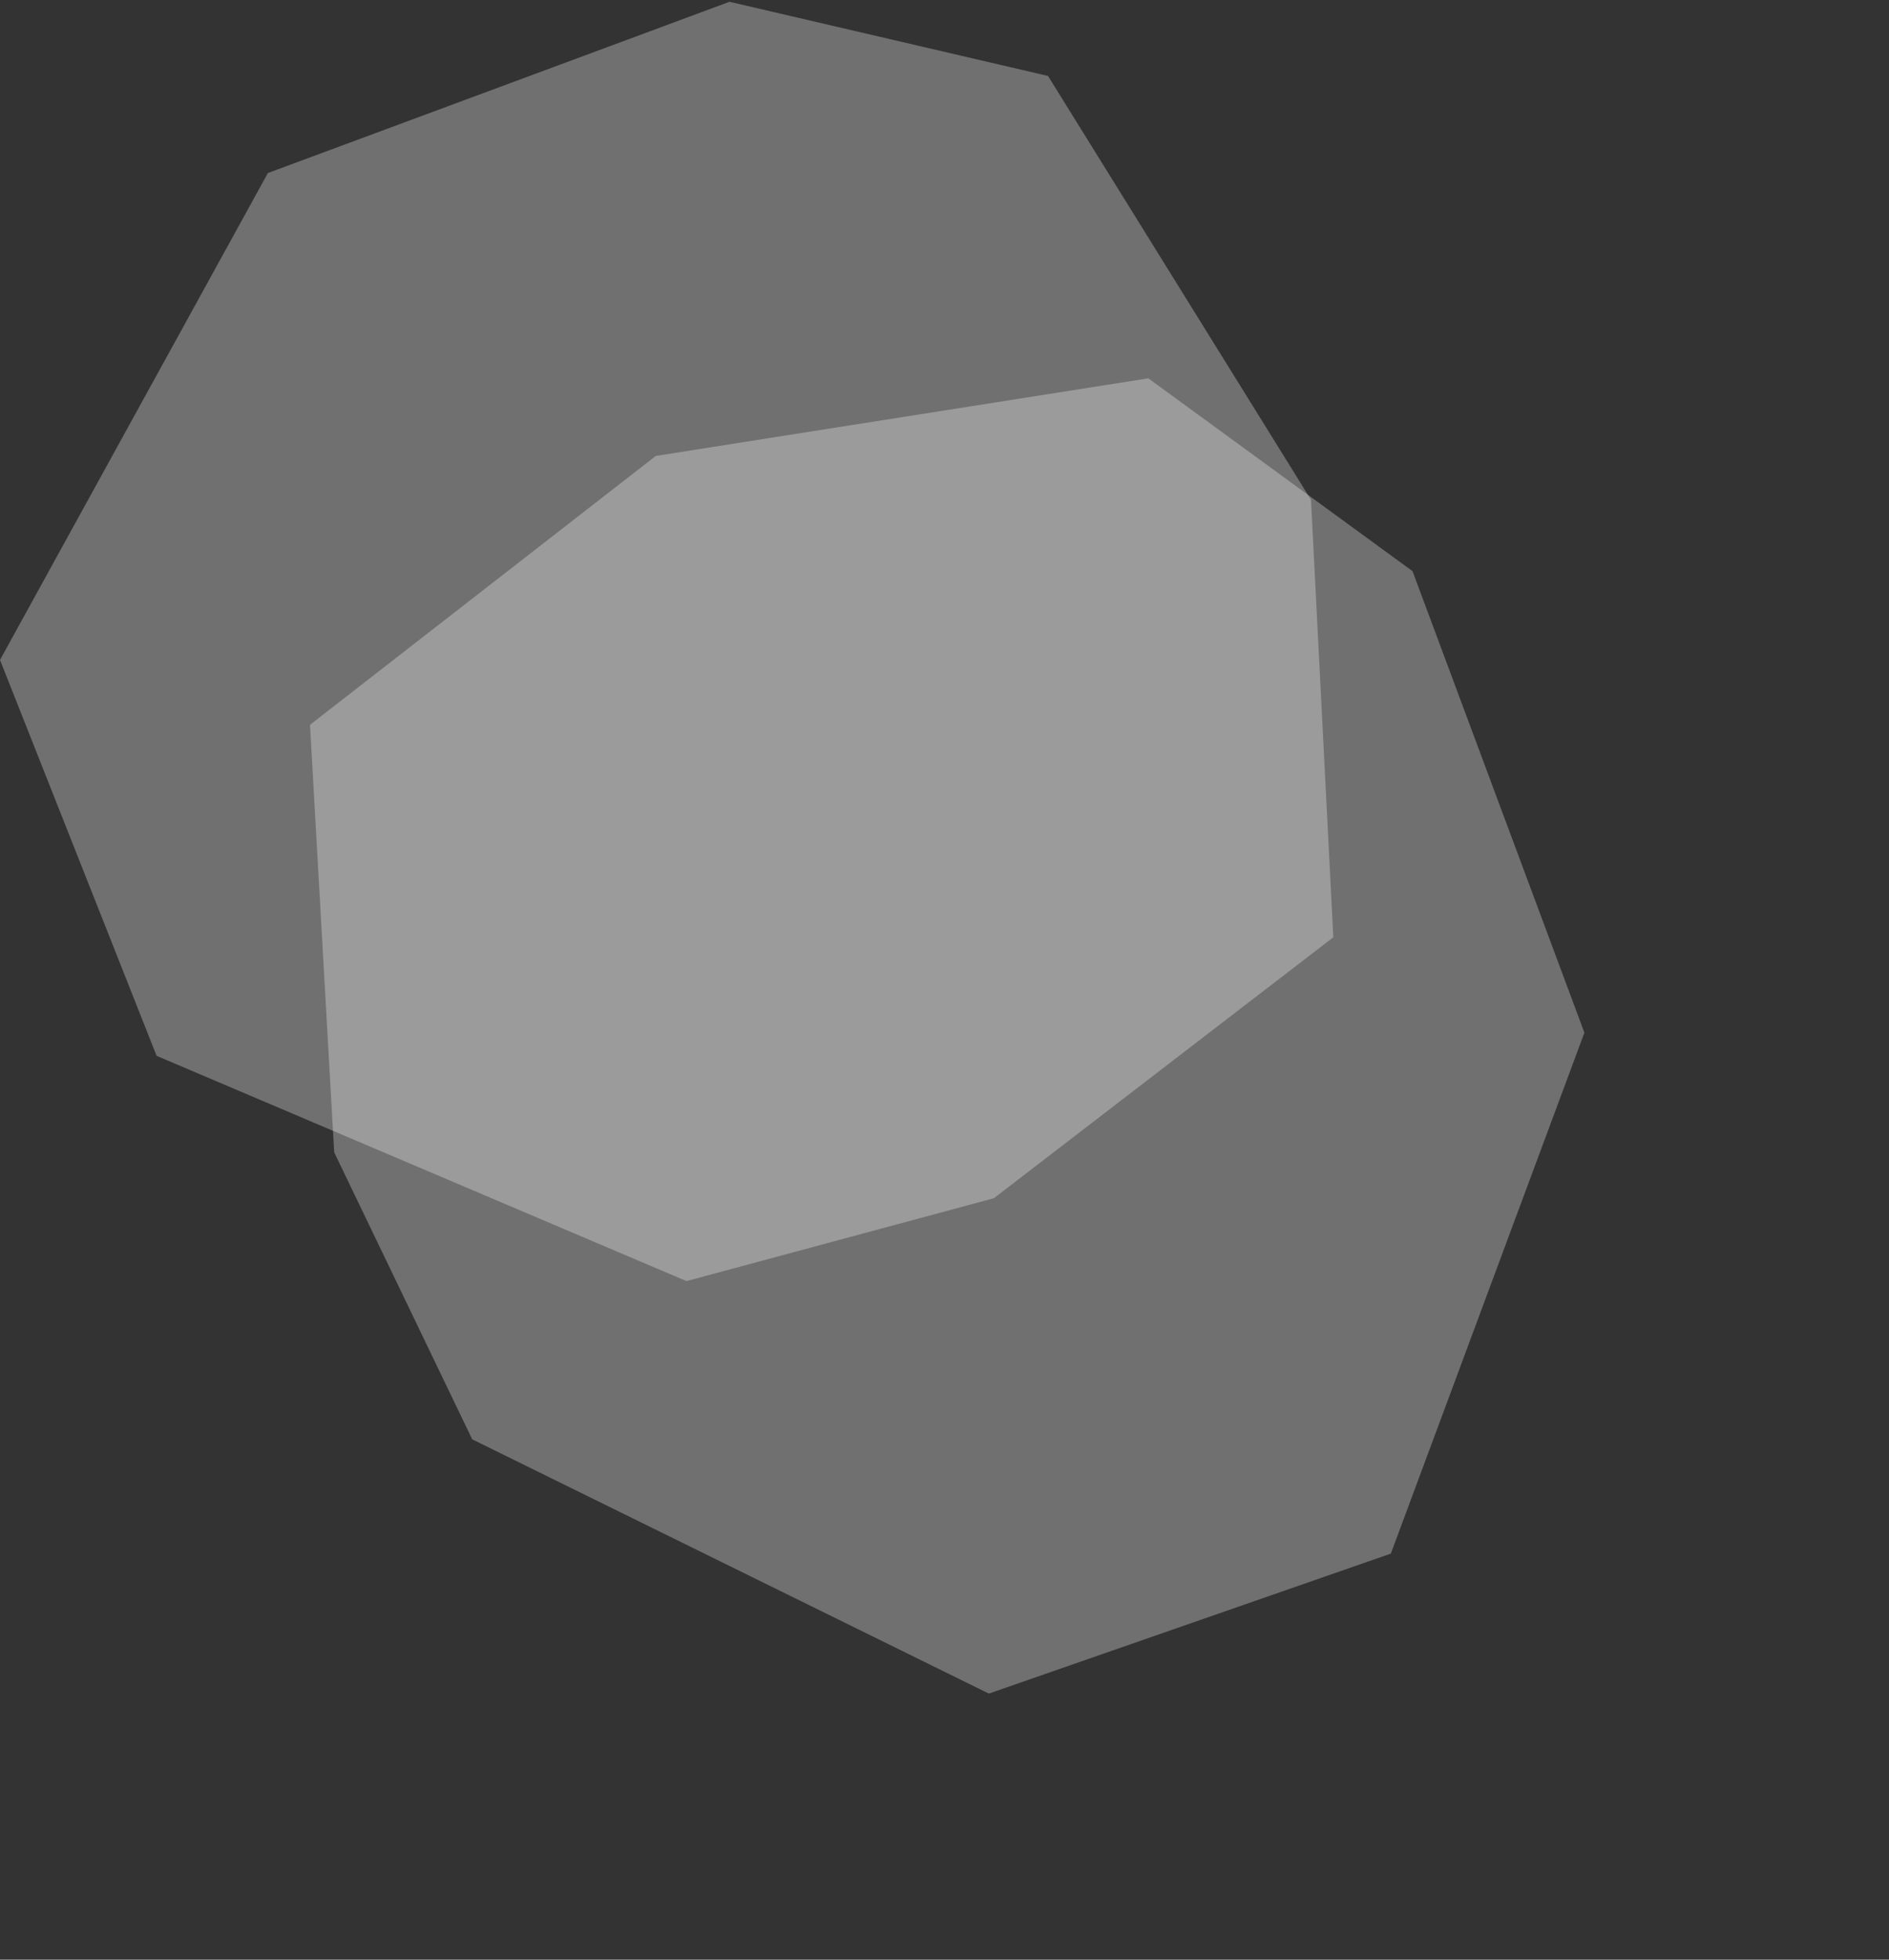 <svg width="675" height="700" viewBox="0 0 675 700" fill="none" xmlns="http://www.w3.org/2000/svg">
<rect x="0" y="0" width="675" height="700" fill="#333333" stroke="none"/>
<path opacity="0.3" d="M245.305 457.612L55.962 377.145L0 235.725L95.72 61.809L260.676 0.636L374.492 27.13L468.459 178.516L476.438 334.801L355.152 428.004L245.305 457.612Z" fill="white"/>
<path opacity="0.3" d="M168.746 514.134L353.35 604.949L496.988 554.953L566.157 368.876L504.735 204.013L410.332 135.135L234.324 162.863L110.771 258.902L119.417 411.618L168.746 514.134Z" fill="white"/>
</svg>
